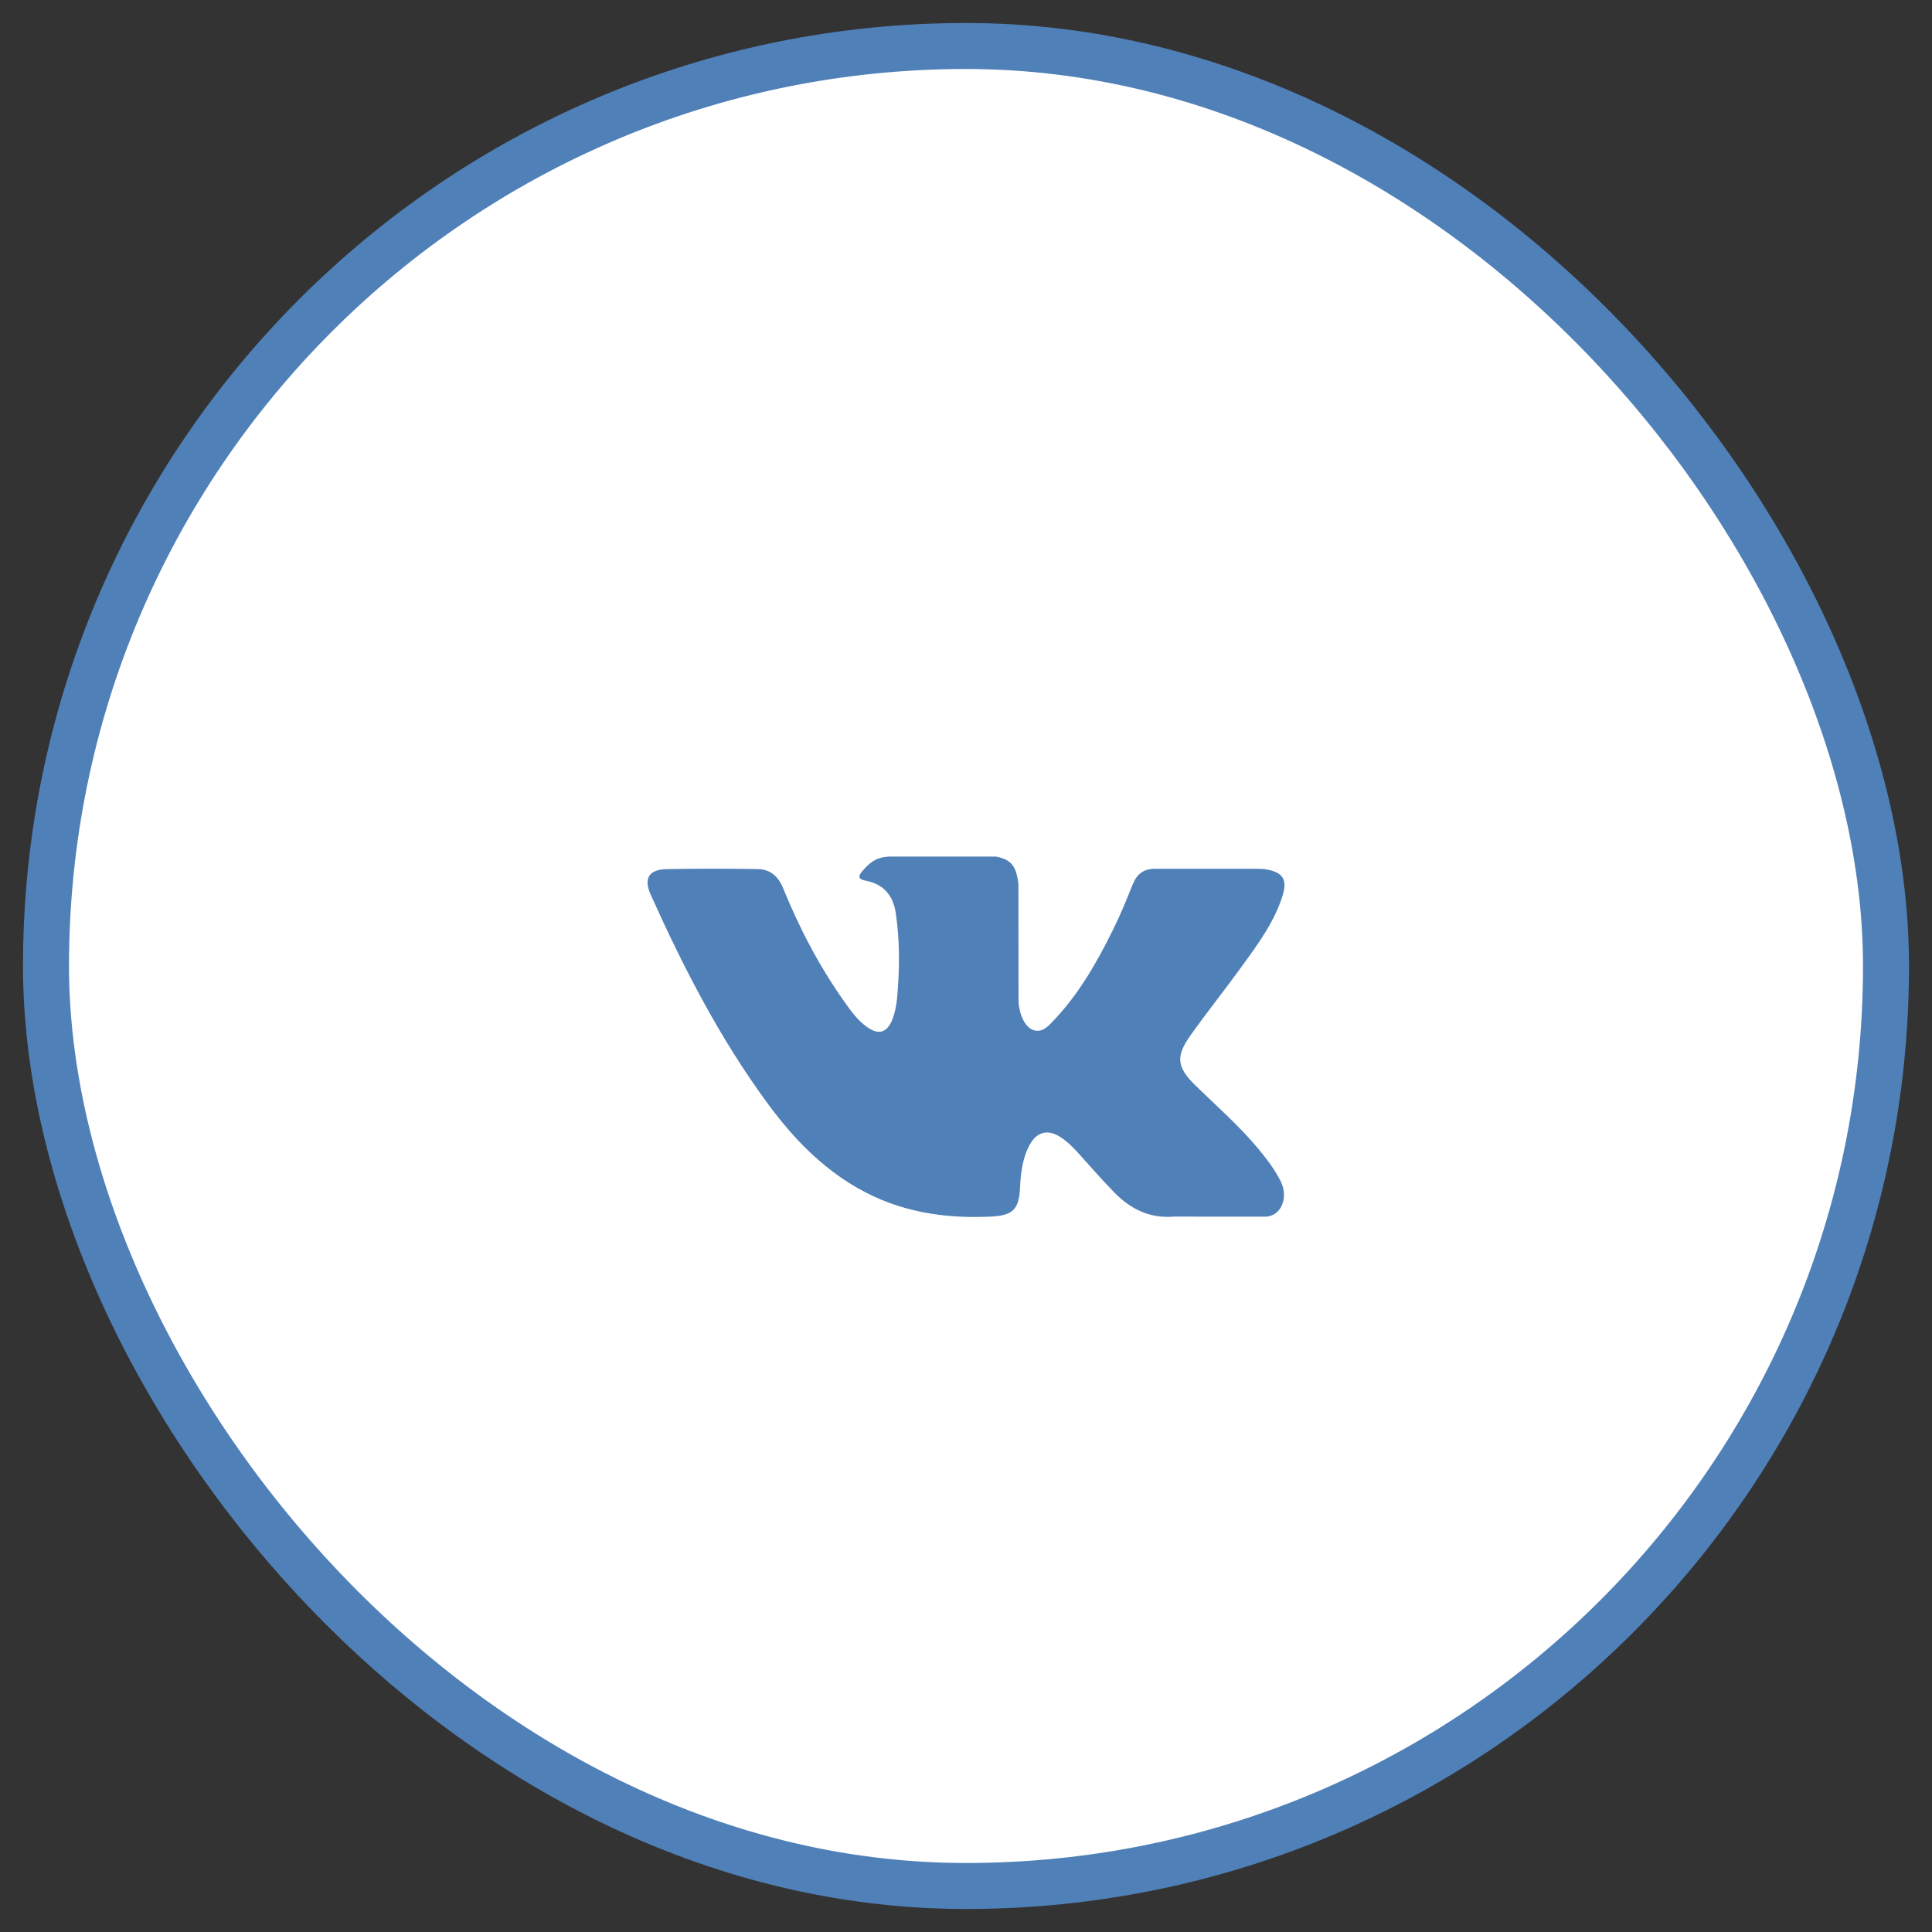 <svg width="42" height="42" viewBox="0 0 42 42" fill="none" xmlns="http://www.w3.org/2000/svg">
<rect x="0" y="0" width="42" height="42" fill="#333333" stroke="none"/>
<rect x="1" y="1" width="40" height="40" rx="20" fill="white" stroke="#5080B8"/>
<path d="M25.994 23.603C26.453 24.051 26.938 24.473 27.349 24.967C27.532 25.186 27.704 25.413 27.835 25.667C28.022 26.029 27.853 26.427 27.529 26.449L25.512 26.448C24.991 26.491 24.576 26.282 24.227 25.926C23.948 25.642 23.689 25.339 23.421 25.045C23.311 24.925 23.195 24.812 23.058 24.722C22.782 24.543 22.543 24.598 22.386 24.885C22.226 25.177 22.189 25.501 22.174 25.826C22.152 26.301 22.009 26.426 21.531 26.448C20.512 26.496 19.544 26.342 18.645 25.828C17.852 25.374 17.238 24.734 16.703 24.009C15.661 22.598 14.864 21.047 14.147 19.453C13.986 19.094 14.104 18.901 14.5 18.894C15.158 18.881 15.816 18.882 16.475 18.893C16.742 18.897 16.919 19.051 17.022 19.303C17.378 20.179 17.814 21.012 18.361 21.784C18.506 21.989 18.655 22.195 18.866 22.339C19.1 22.5 19.279 22.446 19.389 22.186C19.458 22.021 19.489 21.843 19.505 21.666C19.557 21.057 19.564 20.449 19.472 19.842C19.416 19.464 19.203 19.219 18.825 19.147C18.632 19.11 18.661 19.039 18.754 18.929C18.916 18.739 19.069 18.621 19.373 18.621H21.653C22.011 18.692 22.091 18.853 22.14 19.214L22.142 21.746C22.138 21.886 22.212 22.301 22.464 22.393C22.665 22.459 22.798 22.298 22.919 22.17C23.465 21.591 23.855 20.906 24.203 20.197C24.357 19.886 24.49 19.562 24.619 19.238C24.714 18.998 24.863 18.88 25.134 18.886L27.328 18.887C27.393 18.887 27.459 18.889 27.522 18.899C27.892 18.962 27.993 19.121 27.879 19.482C27.699 20.049 27.349 20.521 27.006 20.995C26.64 21.501 26.249 21.99 25.886 22.5C25.553 22.965 25.579 23.199 25.994 23.603Z" fill="#5080B8"/>
</svg>
